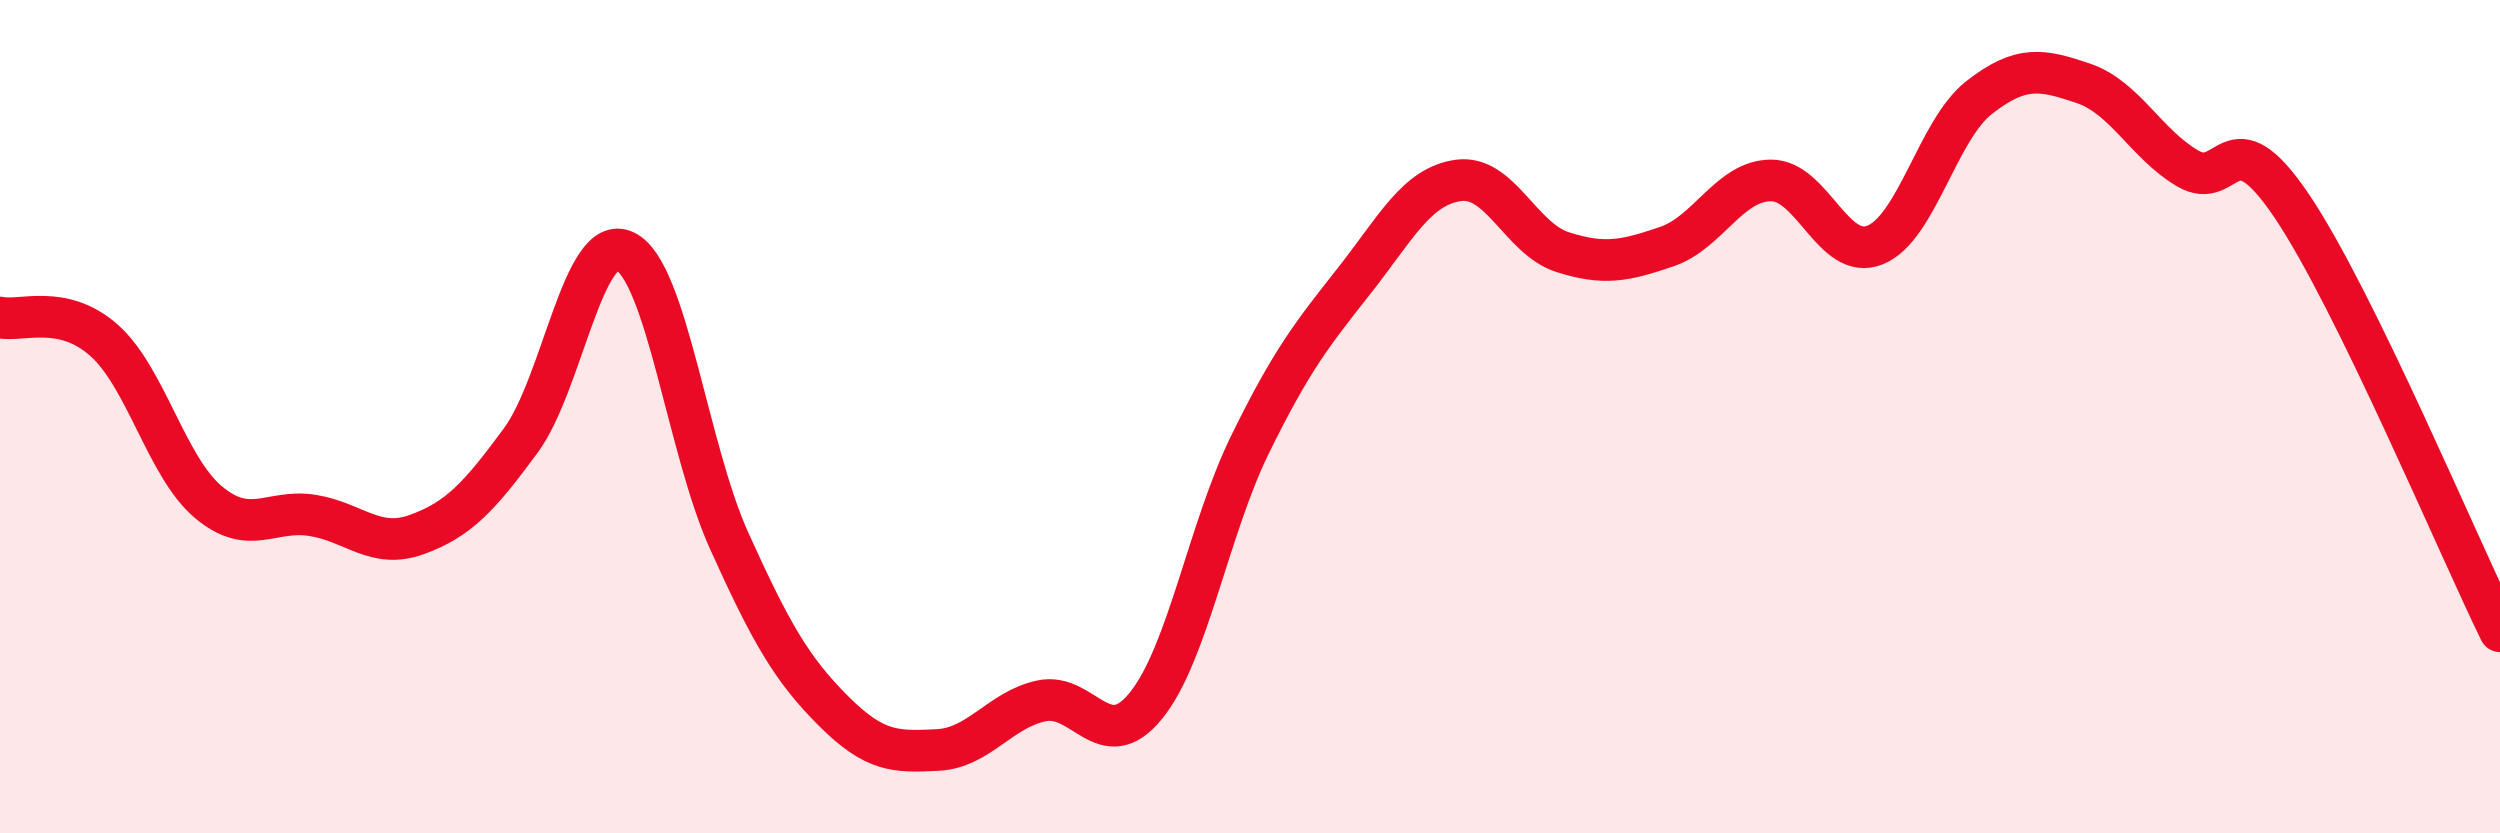 
    <svg width="60" height="20" viewBox="0 0 60 20" xmlns="http://www.w3.org/2000/svg">
      <path
        d="M 0,7.62 C 0.5,7.73 1.5,7.28 2.5,8.17 C 3.5,9.06 4,11.21 5,12.05 C 6,12.89 6.5,12.21 7.5,12.37 C 8.5,12.53 9,13.19 10,12.83 C 11,12.47 11.5,11.93 12.5,10.57 C 13.5,9.21 14,5.55 15,6.03 C 16,6.51 16.5,10.77 17.5,12.98 C 18.5,15.19 19,16.06 20,17.06 C 21,18.06 21.5,18.05 22.5,18 C 23.5,17.95 24,17.03 25,16.82 C 26,16.61 26.5,18.17 27.5,16.94 C 28.5,15.71 29,12.71 30,10.67 C 31,8.63 31.5,8.01 32.5,6.74 C 33.5,5.47 34,4.47 35,4.33 C 36,4.19 36.5,5.73 37.5,6.05 C 38.5,6.37 39,6.26 40,5.92 C 41,5.58 41.5,4.34 42.5,4.33 C 43.5,4.32 44,6.28 45,5.88 C 46,5.48 46.5,3.12 47.5,2.34 C 48.5,1.56 49,1.66 50,2 C 51,2.34 51.5,3.45 52.5,4.04 C 53.5,4.63 53.5,2.72 55,4.94 C 56.5,7.16 59,13.11 60,15.15L60 20L0 20Z"
        fill="#EB0A25"
        opacity="0.1"
        stroke-linecap="round"
        stroke-linejoin="round"
      />
      <path
        d="M 0,7.62 C 0.5,7.73 1.5,7.28 2.5,8.17 C 3.5,9.06 4,11.21 5,12.05 C 6,12.89 6.5,12.21 7.5,12.37 C 8.5,12.53 9,13.19 10,12.83 C 11,12.47 11.5,11.93 12.5,10.57 C 13.5,9.21 14,5.55 15,6.03 C 16,6.51 16.5,10.77 17.5,12.98 C 18.5,15.19 19,16.06 20,17.06 C 21,18.06 21.5,18.05 22.5,18 C 23.5,17.95 24,17.03 25,16.82 C 26,16.61 26.5,18.17 27.5,16.94 C 28.5,15.71 29,12.71 30,10.67 C 31,8.63 31.5,8.01 32.5,6.74 C 33.5,5.47 34,4.47 35,4.33 C 36,4.19 36.5,5.73 37.5,6.05 C 38.5,6.37 39,6.26 40,5.92 C 41,5.58 41.5,4.34 42.5,4.33 C 43.5,4.32 44,6.28 45,5.88 C 46,5.48 46.5,3.12 47.5,2.34 C 48.5,1.56 49,1.66 50,2 C 51,2.34 51.5,3.45 52.5,4.04 C 53.5,4.63 53.5,2.72 55,4.94 C 56.5,7.16 59,13.11 60,15.15"
        stroke="#EB0A25"
        stroke-width="1"
        fill="none"
        stroke-linecap="round"
        stroke-linejoin="round"
      />
    </svg>
  